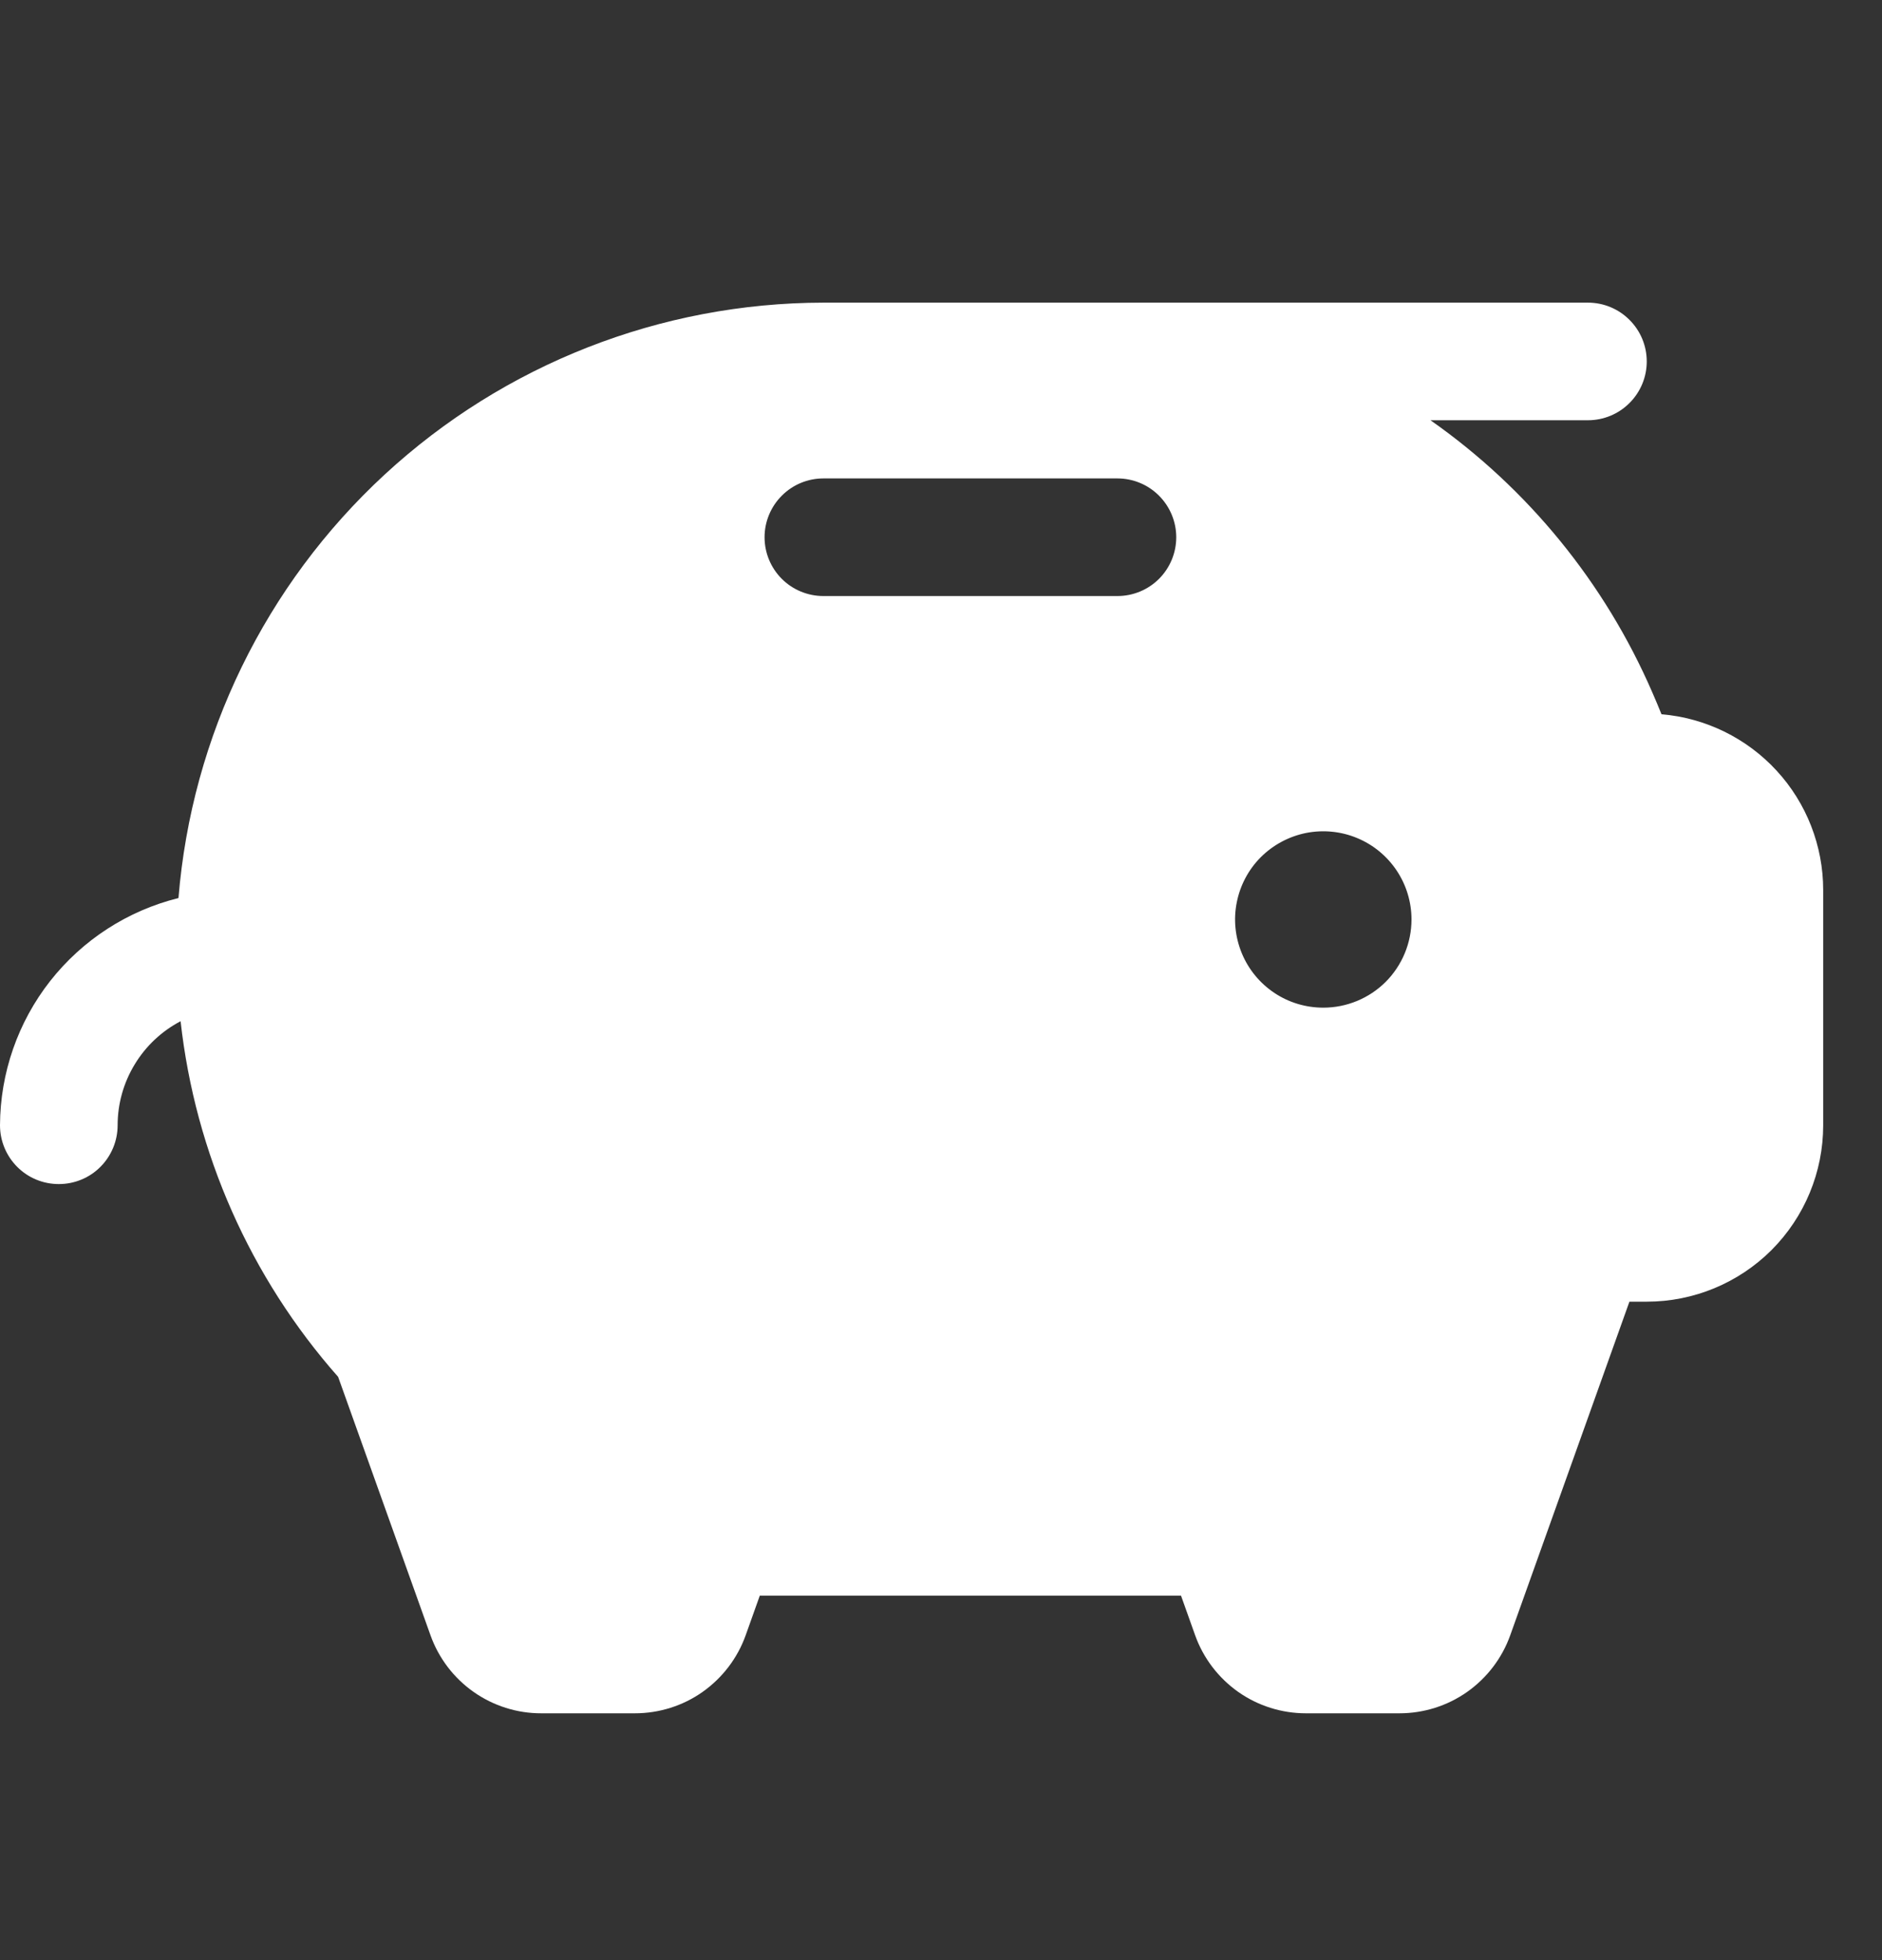 <svg width="24" height="25" viewBox="0 0 24 25" fill="none" xmlns="http://www.w3.org/2000/svg">
<rect x="0" y="0" width="24" height="25" fill="#333333" stroke="none"/>
<path d="M21.188 9.11C21.15 9.016 21.111 8.922 21.07 8.829C20.465 7.434 19.486 6.233 18.242 5.36H20.25C20.449 5.36 20.64 5.281 20.78 5.14C20.921 5 21 4.809 21 4.61C21 4.411 20.921 4.22 20.78 4.08C20.64 3.939 20.449 3.86 20.25 3.86H10.5C8.426 3.863 6.43 4.645 4.906 6.052C3.383 7.459 2.444 9.387 2.276 11.454C1.628 11.615 1.053 11.987 0.64 12.512C0.228 13.037 0.003 13.685 0 14.352C0 14.551 0.079 14.742 0.22 14.883C0.36 15.024 0.551 15.102 0.75 15.102C0.949 15.102 1.14 15.024 1.28 14.883C1.421 14.742 1.5 14.551 1.5 14.352C1.5 14.079 1.575 13.811 1.717 13.577C1.858 13.343 2.061 13.152 2.303 13.025C2.49 14.708 3.192 16.292 4.312 17.561L5.49 20.857C5.594 21.148 5.786 21.401 6.039 21.579C6.292 21.757 6.594 21.853 6.904 21.852H8.096C8.406 21.852 8.708 21.757 8.96 21.579C9.213 21.4 9.405 21.148 9.509 20.857L9.689 20.352H15.061L15.241 20.857C15.345 21.148 15.537 21.4 15.79 21.579C16.043 21.757 16.344 21.852 16.654 21.852H17.846C18.156 21.852 18.457 21.757 18.71 21.579C18.963 21.4 19.155 21.148 19.259 20.857L20.779 16.602H21C21.597 16.602 22.169 16.365 22.591 15.944C23.013 15.521 23.25 14.949 23.25 14.352V11.352C23.25 10.788 23.038 10.244 22.656 9.829C22.274 9.414 21.75 9.157 21.188 9.11ZM14.25 7.602H10.5C10.301 7.602 10.11 7.523 9.97 7.383C9.829 7.242 9.75 7.051 9.75 6.852C9.75 6.654 9.829 6.463 9.97 6.322C10.11 6.181 10.301 6.102 10.5 6.102H14.25C14.449 6.102 14.64 6.181 14.78 6.322C14.921 6.463 15 6.654 15 6.852C15 7.051 14.921 7.242 14.78 7.383C14.64 7.523 14.449 7.602 14.25 7.602ZM16.875 12.852C16.652 12.852 16.435 12.787 16.25 12.663C16.065 12.539 15.921 12.364 15.836 12.158C15.751 11.952 15.728 11.726 15.772 11.508C15.815 11.29 15.922 11.089 16.079 10.932C16.237 10.775 16.437 10.668 16.655 10.624C16.874 10.581 17.1 10.603 17.305 10.688C17.511 10.773 17.687 10.918 17.81 11.102C17.934 11.287 18 11.505 18 11.727C18 12.026 17.881 12.312 17.671 12.523C17.459 12.734 17.173 12.852 16.875 12.852Z" fill="white"/>
</svg>
